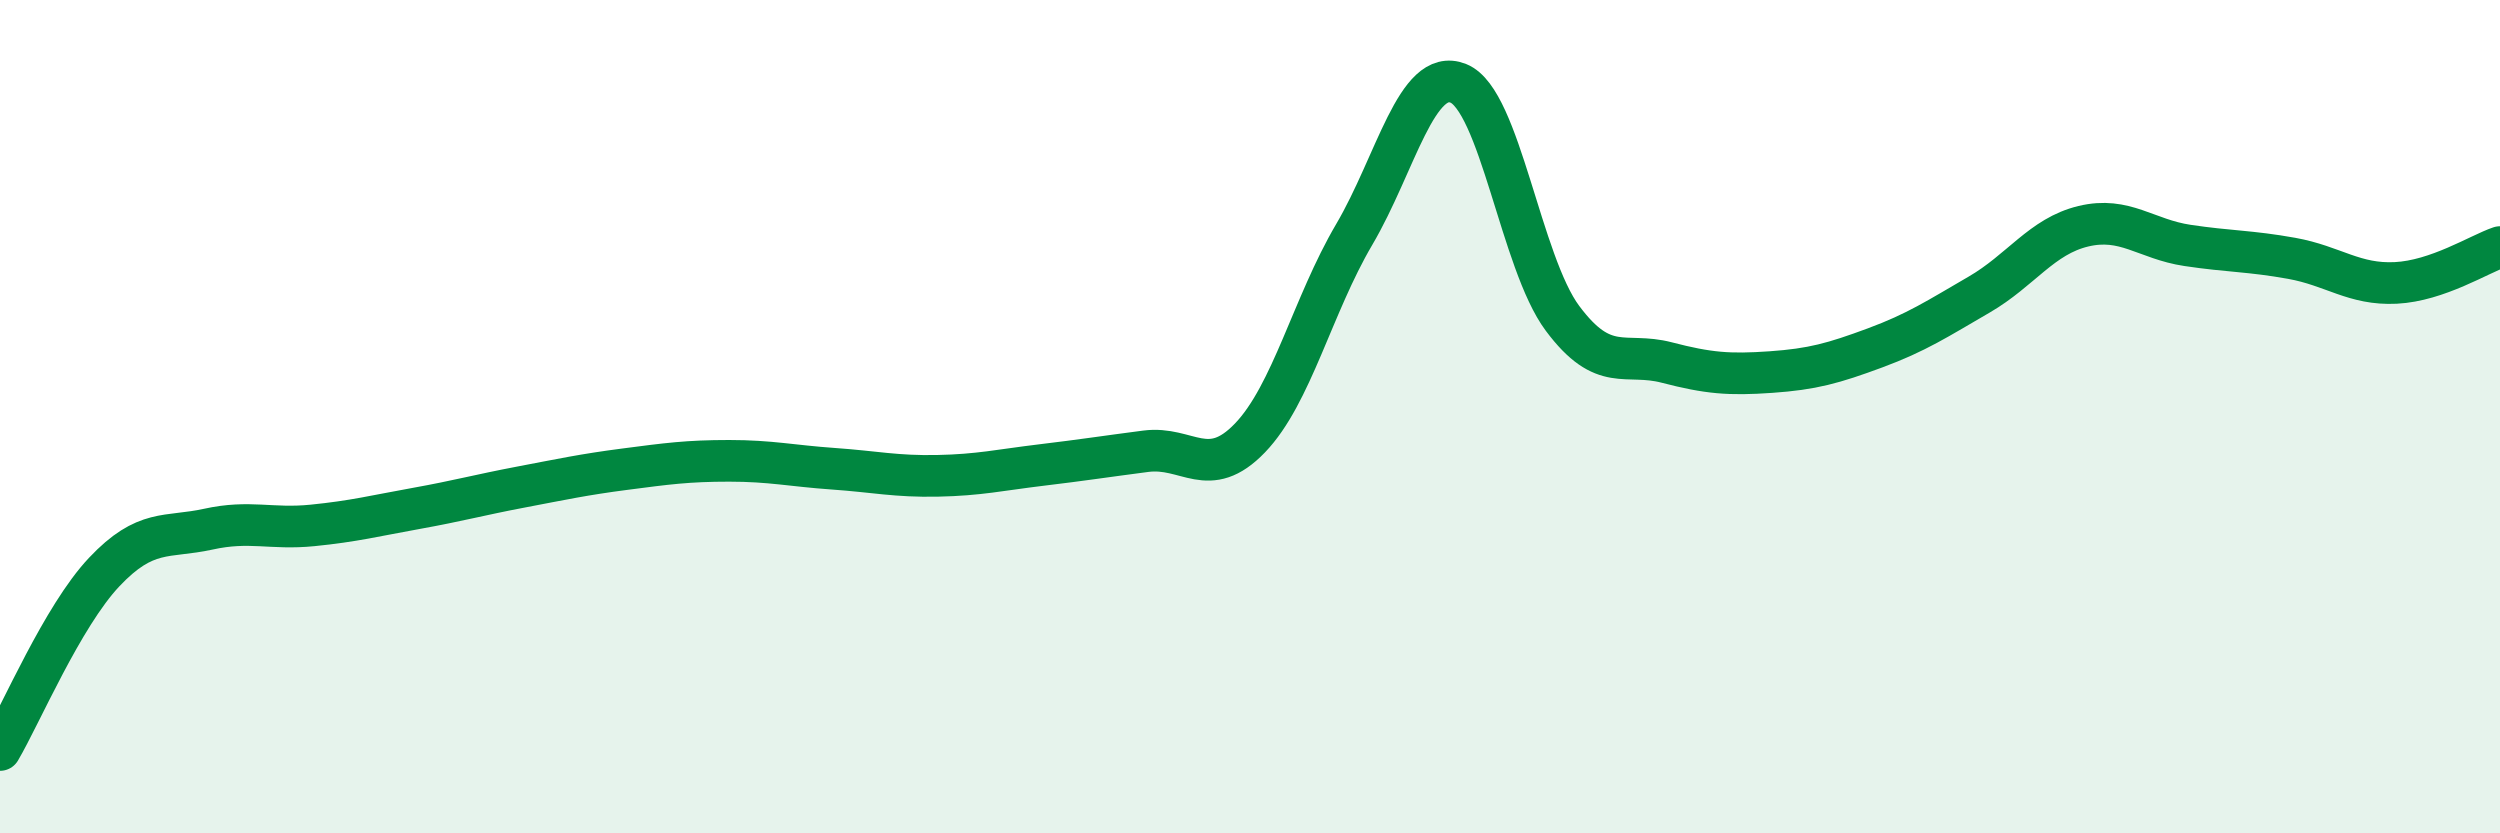 
    <svg width="60" height="20" viewBox="0 0 60 20" xmlns="http://www.w3.org/2000/svg">
      <path
        d="M 0,18 C 0.5,17.15 1.5,14.79 2.5,13.73 C 3.5,12.67 4,12.92 5,12.7 C 6,12.48 6.5,12.71 7.5,12.61 C 8.5,12.51 9,12.38 10,12.2 C 11,12.02 11.5,11.88 12.5,11.69 C 13.5,11.5 14,11.39 15,11.26 C 16,11.13 16.5,11.06 17.5,11.06 C 18.5,11.06 19,11.18 20,11.25 C 21,11.32 21.5,11.44 22.5,11.42 C 23.5,11.4 24,11.28 25,11.16 C 26,11.04 26.5,10.96 27.5,10.83 C 28.5,10.7 29,11.55 30,10.51 C 31,9.47 31.5,7.33 32.5,5.63 C 33.5,3.93 34,1.6 35,2 C 36,2.4 36.5,6.3 37.5,7.64 C 38.5,8.98 39,8.44 40,8.7 C 41,8.96 41.5,9 42.5,8.93 C 43.5,8.86 44,8.72 45,8.35 C 46,7.98 46.5,7.65 47.5,7.07 C 48.5,6.49 49,5.67 50,5.43 C 51,5.19 51.5,5.74 52.5,5.89 C 53.5,6.04 54,6.02 55,6.2 C 56,6.38 56.5,6.84 57.5,6.79 C 58.5,6.74 59.5,6.1 60,5.93L60 20L0 20Z"
        fill="#008740"
        opacity="0.1"
        stroke-linecap="round"
        stroke-linejoin="round"
      />
      <path
        d="M 0,18 C 0.5,17.15 1.5,14.79 2.5,13.73 C 3.5,12.67 4,12.92 5,12.7 C 6,12.48 6.5,12.71 7.5,12.61 C 8.5,12.51 9,12.38 10,12.2 C 11,12.02 11.5,11.88 12.5,11.69 C 13.5,11.5 14,11.39 15,11.26 C 16,11.13 16.5,11.06 17.5,11.06 C 18.5,11.06 19,11.18 20,11.25 C 21,11.32 21.5,11.44 22.5,11.42 C 23.5,11.4 24,11.28 25,11.16 C 26,11.04 26.5,10.96 27.5,10.83 C 28.5,10.7 29,11.55 30,10.51 C 31,9.47 31.5,7.33 32.5,5.63 C 33.5,3.93 34,1.6 35,2 C 36,2.4 36.5,6.3 37.5,7.64 C 38.5,8.98 39,8.44 40,8.7 C 41,8.96 41.5,9 42.5,8.93 C 43.5,8.86 44,8.72 45,8.35 C 46,7.98 46.5,7.65 47.5,7.07 C 48.5,6.49 49,5.67 50,5.43 C 51,5.19 51.5,5.74 52.5,5.89 C 53.5,6.04 54,6.02 55,6.2 C 56,6.38 56.5,6.84 57.5,6.79 C 58.5,6.74 59.5,6.1 60,5.93"
        stroke="#008740"
        stroke-width="1"
        fill="none"
        stroke-linecap="round"
        stroke-linejoin="round"
      />
    </svg>
  
